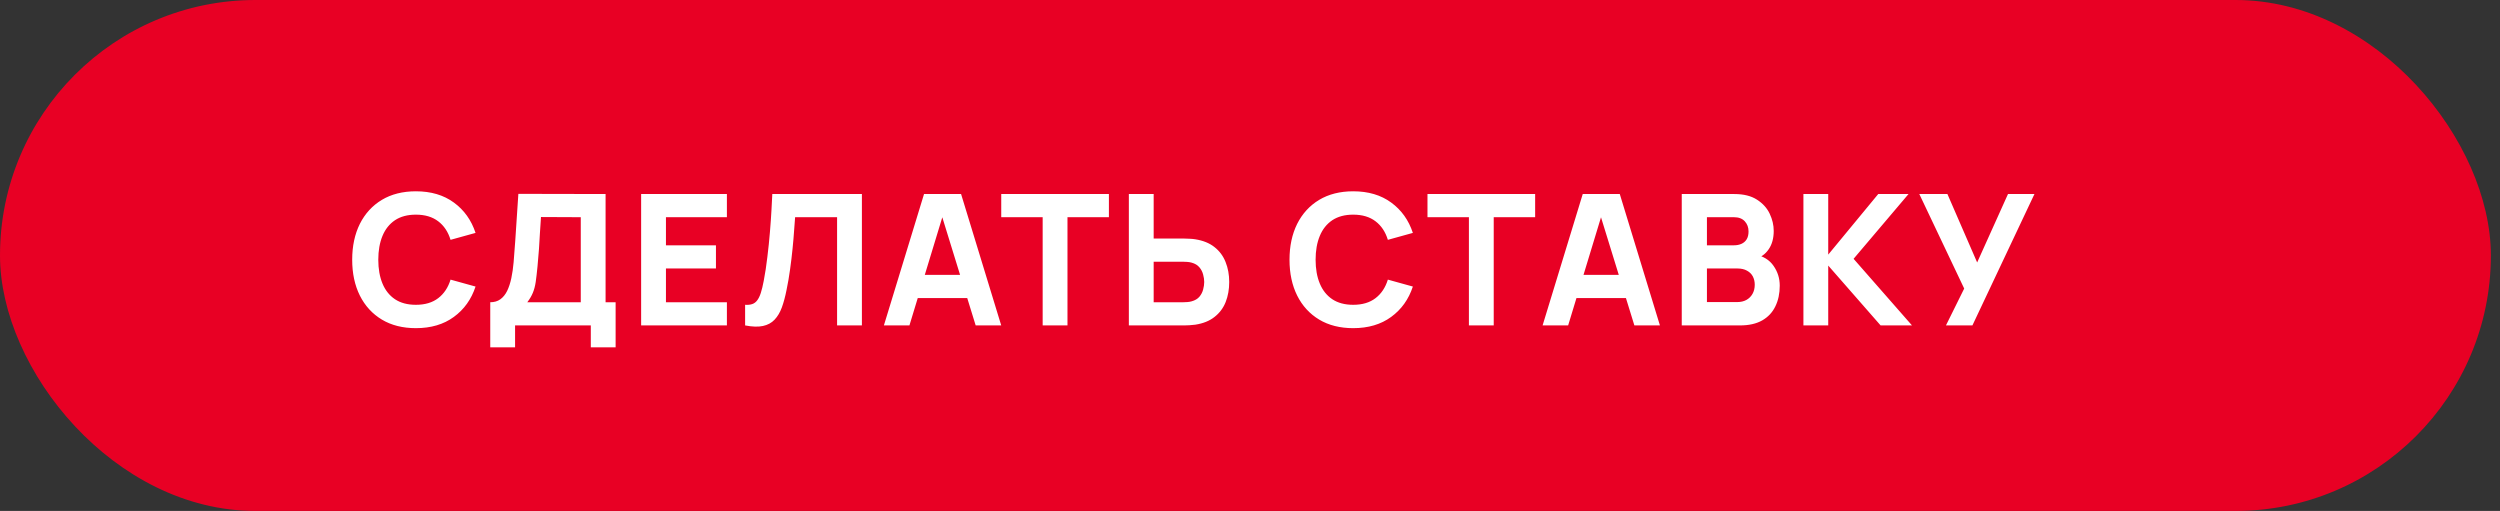 <svg width="137" height="28" viewBox="0 0 137 28" fill="none" xmlns="http://www.w3.org/2000/svg">
<rect x="0" y="0" width="137" height="28" fill="#333333" stroke="none"/>
<rect width="136.5" height="28" rx="14" fill="#E80024"/>
<path d="M22.79 17.983C22.07 17.983 21.448 17.827 20.925 17.513C20.405 17.2 20.003 16.762 19.72 16.198C19.44 15.635 19.3 14.98 19.3 14.233C19.3 13.487 19.44 12.832 19.72 12.268C20.003 11.705 20.405 11.267 20.925 10.953C21.448 10.64 22.07 10.483 22.79 10.483C23.617 10.483 24.31 10.688 24.87 11.098C25.433 11.508 25.83 12.063 26.06 12.763L24.69 13.143C24.557 12.707 24.332 12.368 24.015 12.128C23.698 11.885 23.29 11.763 22.79 11.763C22.333 11.763 21.952 11.865 21.645 12.068C21.342 12.272 21.113 12.558 20.96 12.928C20.807 13.298 20.73 13.733 20.73 14.233C20.73 14.733 20.807 15.168 20.96 15.538C21.113 15.908 21.342 16.195 21.645 16.398C21.952 16.602 22.333 16.703 22.79 16.703C23.29 16.703 23.698 16.582 24.015 16.338C24.332 16.095 24.557 15.757 24.69 15.323L26.06 15.703C25.83 16.403 25.433 16.958 24.87 17.368C24.31 17.778 23.617 17.983 22.79 17.983ZM26.866 19.033V16.563C27.082 16.563 27.266 16.51 27.416 16.403C27.569 16.293 27.694 16.14 27.791 15.943C27.887 15.743 27.964 15.51 28.021 15.243C28.077 14.977 28.119 14.687 28.146 14.373C28.179 13.973 28.209 13.58 28.236 13.193C28.262 12.803 28.289 12.4 28.316 11.983C28.342 11.563 28.372 11.11 28.406 10.623L33.186 10.633V16.563H33.736V19.033H32.376V17.833H28.226V19.033H26.866ZM28.896 16.563H31.826V11.903L29.646 11.893C29.622 12.223 29.602 12.527 29.586 12.803C29.572 13.08 29.556 13.36 29.536 13.643C29.516 13.927 29.489 14.243 29.456 14.593C29.422 14.943 29.389 15.232 29.356 15.458C29.322 15.682 29.271 15.877 29.201 16.043C29.134 16.21 29.032 16.383 28.896 16.563ZM35.134 17.833V10.633H39.834V11.903H36.494V13.443H39.234V14.713H36.494V16.563H39.834V17.833H35.134ZM40.832 17.833V16.703C40.986 16.713 41.116 16.7 41.222 16.663C41.329 16.627 41.419 16.56 41.492 16.463C41.569 16.363 41.636 16.227 41.692 16.053C41.749 15.877 41.802 15.657 41.852 15.393C41.932 14.977 41.999 14.538 42.052 14.078C42.109 13.615 42.156 13.162 42.192 12.718C42.229 12.275 42.257 11.872 42.277 11.508C42.297 11.142 42.312 10.85 42.322 10.633H47.232V17.833H45.872V11.903H43.572C43.559 12.09 43.541 12.333 43.517 12.633C43.497 12.933 43.469 13.265 43.432 13.628C43.396 13.992 43.351 14.368 43.297 14.758C43.244 15.148 43.179 15.527 43.102 15.893C43.032 16.25 42.947 16.567 42.847 16.843C42.747 17.117 42.614 17.342 42.447 17.518C42.284 17.692 42.072 17.807 41.812 17.863C41.552 17.92 41.226 17.91 40.832 17.833ZM48.437 17.833L50.637 10.633H52.667L54.867 17.833H53.467L51.507 11.483H51.767L49.837 17.833H48.437ZM49.757 16.333V15.063H53.557V16.333H49.757ZM57.138 17.833V11.903H54.868V10.633H60.768V11.903H58.498V17.833H57.138ZM61.861 17.833V10.633H63.221V13.073H64.901C64.968 13.073 65.061 13.077 65.181 13.083C65.301 13.087 65.408 13.097 65.501 13.113C65.928 13.18 66.278 13.322 66.551 13.538C66.828 13.755 67.031 14.028 67.161 14.358C67.294 14.685 67.361 15.05 67.361 15.453C67.361 15.857 67.296 16.223 67.166 16.553C67.036 16.88 66.833 17.152 66.556 17.368C66.283 17.585 65.931 17.727 65.501 17.793C65.408 17.807 65.301 17.817 65.181 17.823C65.064 17.83 64.971 17.833 64.901 17.833H61.861ZM63.221 16.563H64.841C64.911 16.563 64.988 16.56 65.071 16.553C65.154 16.547 65.231 16.533 65.301 16.513C65.484 16.463 65.626 16.38 65.726 16.263C65.826 16.143 65.894 16.012 65.931 15.868C65.971 15.722 65.991 15.583 65.991 15.453C65.991 15.323 65.971 15.187 65.931 15.043C65.894 14.897 65.826 14.765 65.726 14.648C65.626 14.528 65.484 14.443 65.301 14.393C65.231 14.373 65.154 14.36 65.071 14.353C64.988 14.347 64.911 14.343 64.841 14.343H63.221V16.563ZM74.155 17.983C73.435 17.983 72.813 17.827 72.29 17.513C71.77 17.2 71.368 16.762 71.085 16.198C70.805 15.635 70.665 14.98 70.665 14.233C70.665 13.487 70.805 12.832 71.085 12.268C71.368 11.705 71.77 11.267 72.29 10.953C72.813 10.64 73.435 10.483 74.155 10.483C74.981 10.483 75.675 10.688 76.235 11.098C76.798 11.508 77.195 12.063 77.425 12.763L76.055 13.143C75.921 12.707 75.697 12.368 75.38 12.128C75.063 11.885 74.655 11.763 74.155 11.763C73.698 11.763 73.317 11.865 73.01 12.068C72.707 12.272 72.478 12.558 72.325 12.928C72.171 13.298 72.095 13.733 72.095 14.233C72.095 14.733 72.171 15.168 72.325 15.538C72.478 15.908 72.707 16.195 73.01 16.398C73.317 16.602 73.698 16.703 74.155 16.703C74.655 16.703 75.063 16.582 75.38 16.338C75.697 16.095 75.921 15.757 76.055 15.323L77.425 15.703C77.195 16.403 76.798 16.958 76.235 17.368C75.675 17.778 74.981 17.983 74.155 17.983ZM80.496 17.833V11.903H78.226V10.633H84.126V11.903H81.856V17.833H80.496ZM84.534 17.833L86.734 10.633H88.764L90.964 17.833H89.564L87.604 11.483H87.864L85.934 17.833H84.534ZM85.854 16.333V15.063H89.654V16.333H85.854ZM92.16 17.833V10.633H95.04C95.553 10.633 95.969 10.737 96.285 10.943C96.602 11.147 96.834 11.403 96.98 11.713C97.127 12.023 97.2 12.337 97.2 12.653C97.2 13.057 97.109 13.392 96.925 13.658C96.745 13.925 96.497 14.103 96.18 14.193V13.943C96.63 14.037 96.967 14.245 97.19 14.568C97.417 14.892 97.53 15.253 97.53 15.653C97.53 16.083 97.45 16.462 97.29 16.788C97.133 17.115 96.894 17.372 96.57 17.558C96.247 17.742 95.84 17.833 95.35 17.833H92.16ZM93.54 16.553H95.21C95.394 16.553 95.557 16.515 95.7 16.438C95.844 16.358 95.955 16.248 96.035 16.108C96.118 15.965 96.16 15.797 96.16 15.603C96.16 15.433 96.125 15.282 96.055 15.148C95.985 15.015 95.879 14.91 95.735 14.833C95.595 14.753 95.42 14.713 95.21 14.713H93.54V16.553ZM93.54 13.443H95.02C95.174 13.443 95.31 13.417 95.43 13.363C95.55 13.31 95.645 13.228 95.715 13.118C95.785 13.005 95.82 12.86 95.82 12.683C95.82 12.463 95.752 12.278 95.615 12.128C95.478 11.978 95.28 11.903 95.02 11.903H93.54V13.443ZM98.827 17.833V10.633H100.187V13.953L102.927 10.633H104.587L101.577 14.183L104.777 17.833H103.057L100.187 14.553V17.833H98.827ZM106.638 17.833L107.638 15.813L105.178 10.633H106.718L108.348 14.383L110.038 10.633H111.488L108.088 17.833H106.638Z" fill="white"/>
</svg>
